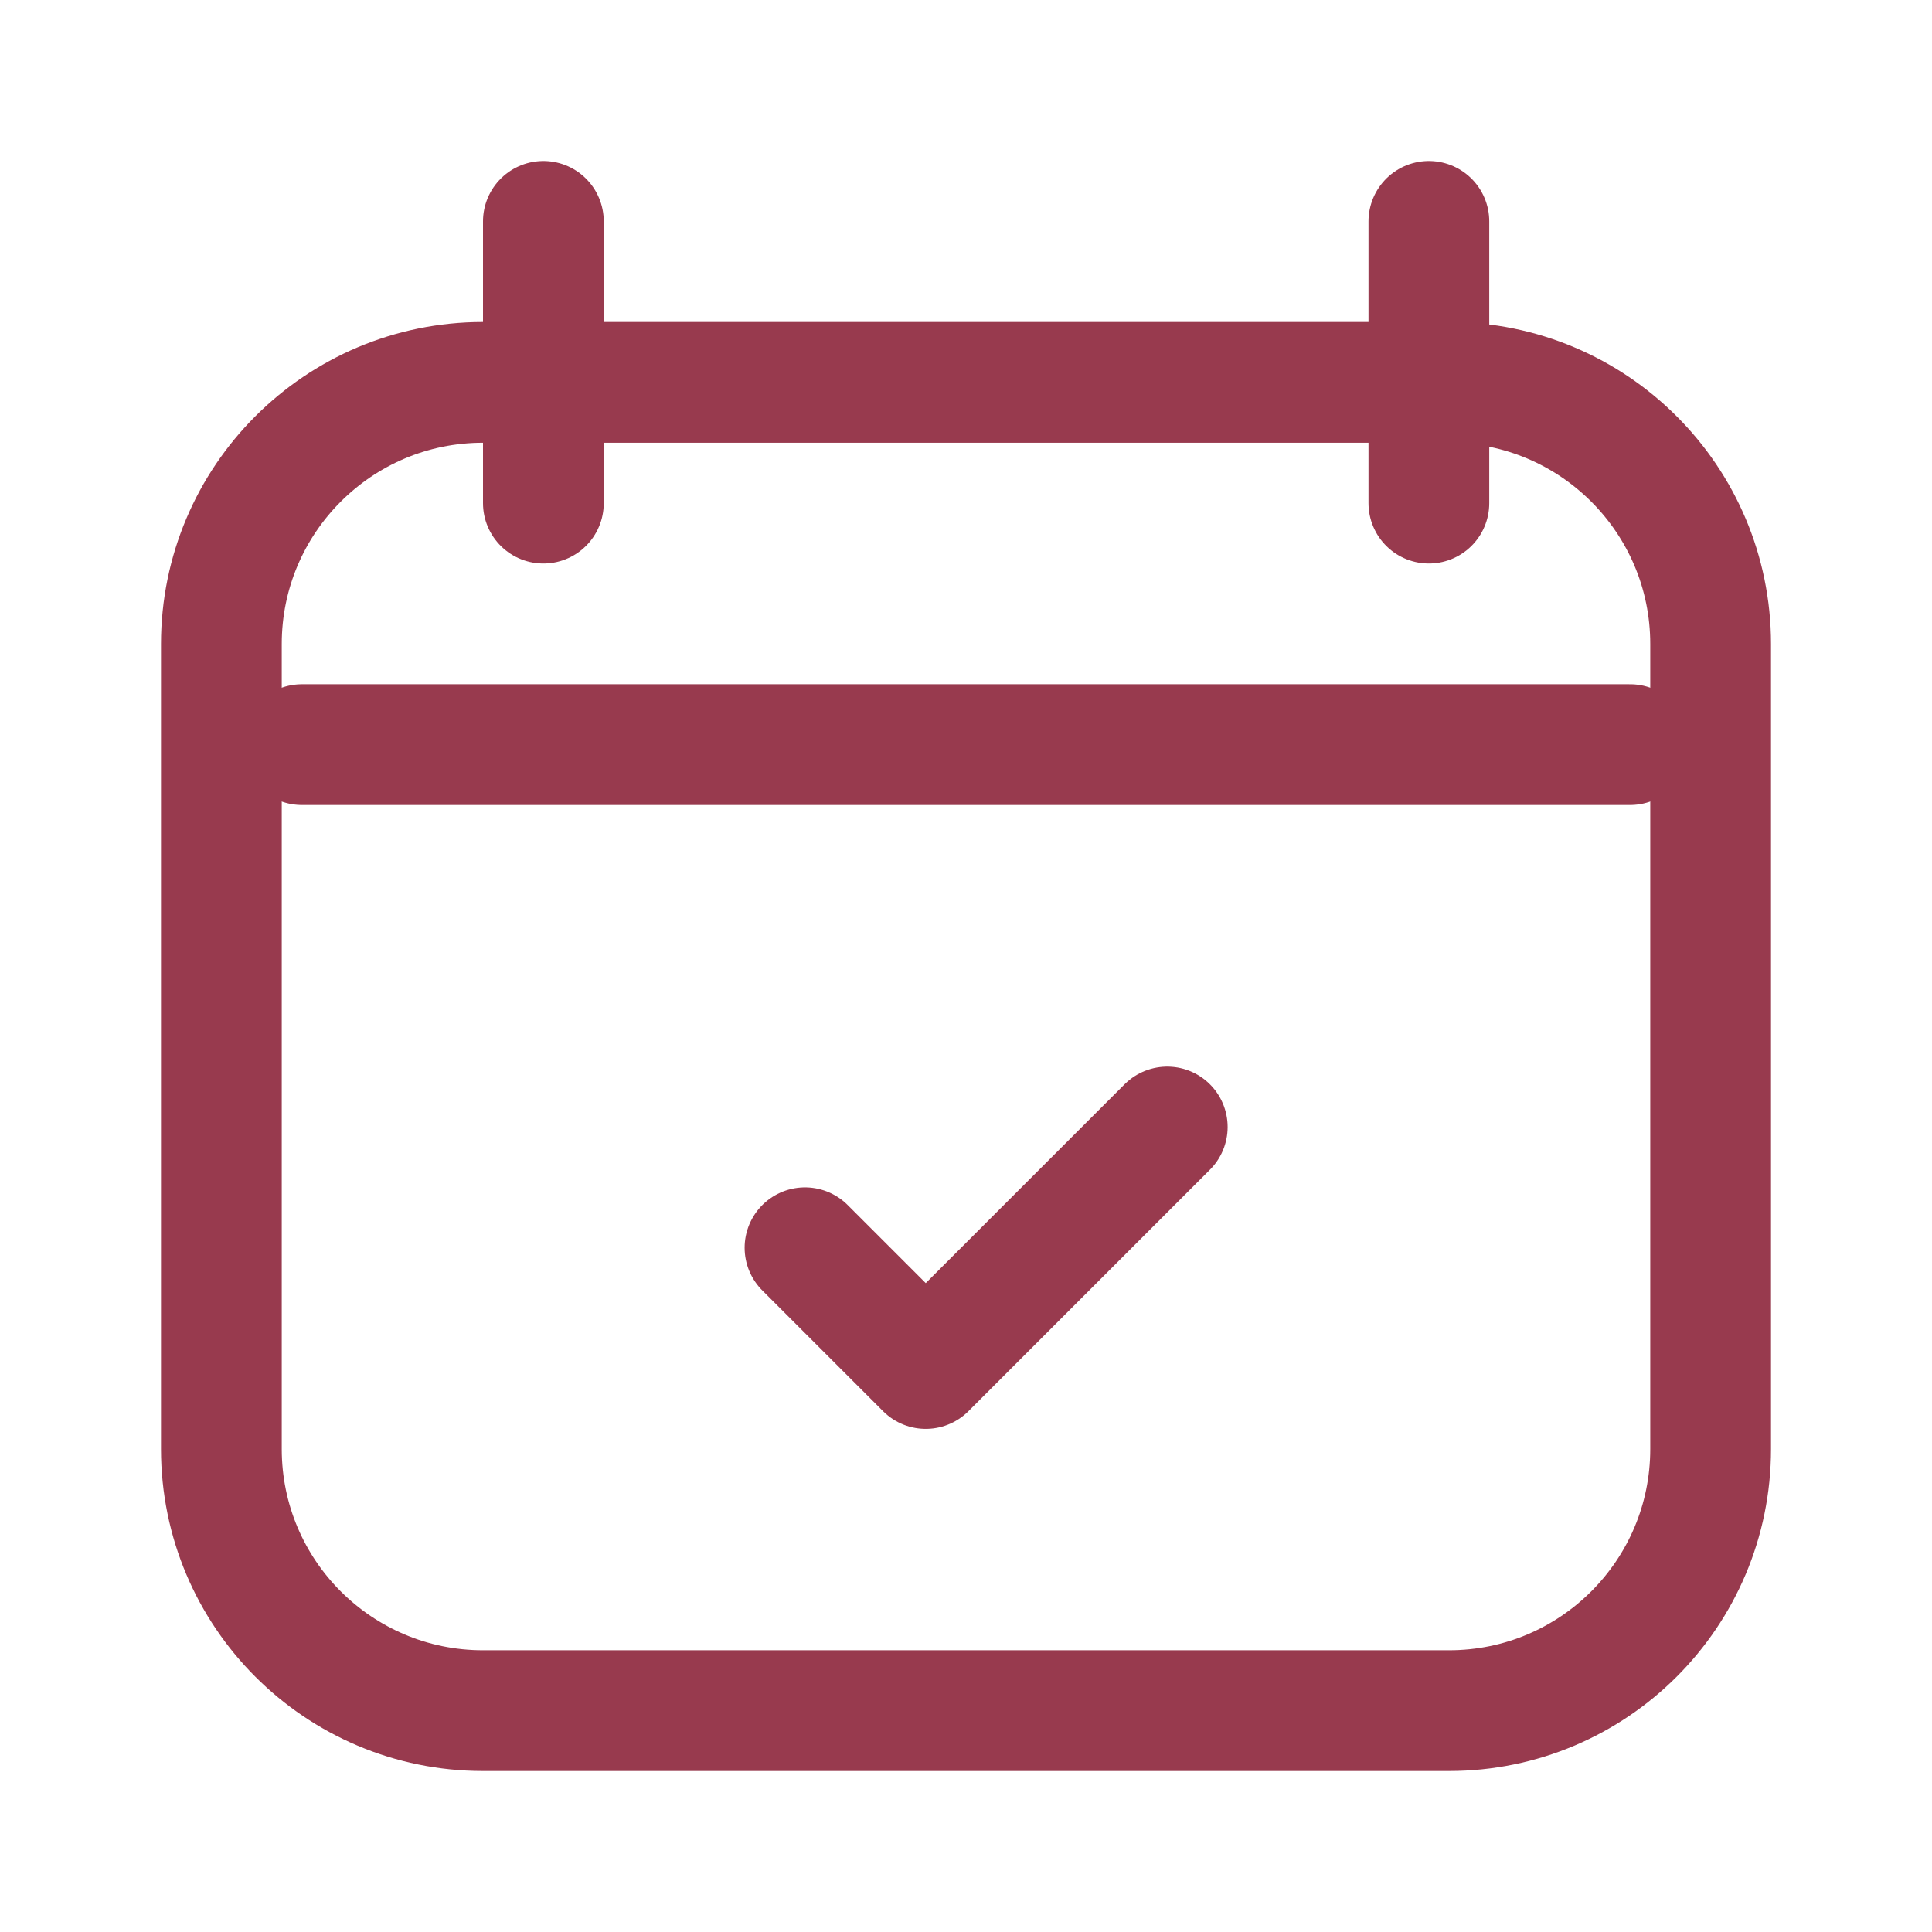 <?xml version="1.0" encoding="UTF-8"?> <svg xmlns="http://www.w3.org/2000/svg" width="24" height="24" viewBox="0 0 24 24" fill="none"> <path d="M18 4.75H6C4.205 4.75 2.75 6.205 2.75 8V18C2.75 19.795 4.205 21.25 6 21.25H18C19.795 21.25 21.25 19.795 21.25 18V8C21.25 6.205 19.795 4.75 18 4.75Z" stroke="#983A4E" stroke-width="1.5"></path> <path d="M6.75 2.75V6.25" stroke="#983A4E" stroke-width="1.5" stroke-linecap="round"></path> <path d="M3.75 9.25H20.25" stroke="#983A4E" stroke-width="1.5" stroke-linecap="round"></path> <path d="M17.75 2.75V6.25" stroke="#983A4E" stroke-width="1.5" stroke-linecap="round"></path> <path d="M10 15.5L11.5 17L14.5 14" stroke="#983A4E" stroke-width="1.5" stroke-linecap="round" stroke-linejoin="round"></path> </svg> 